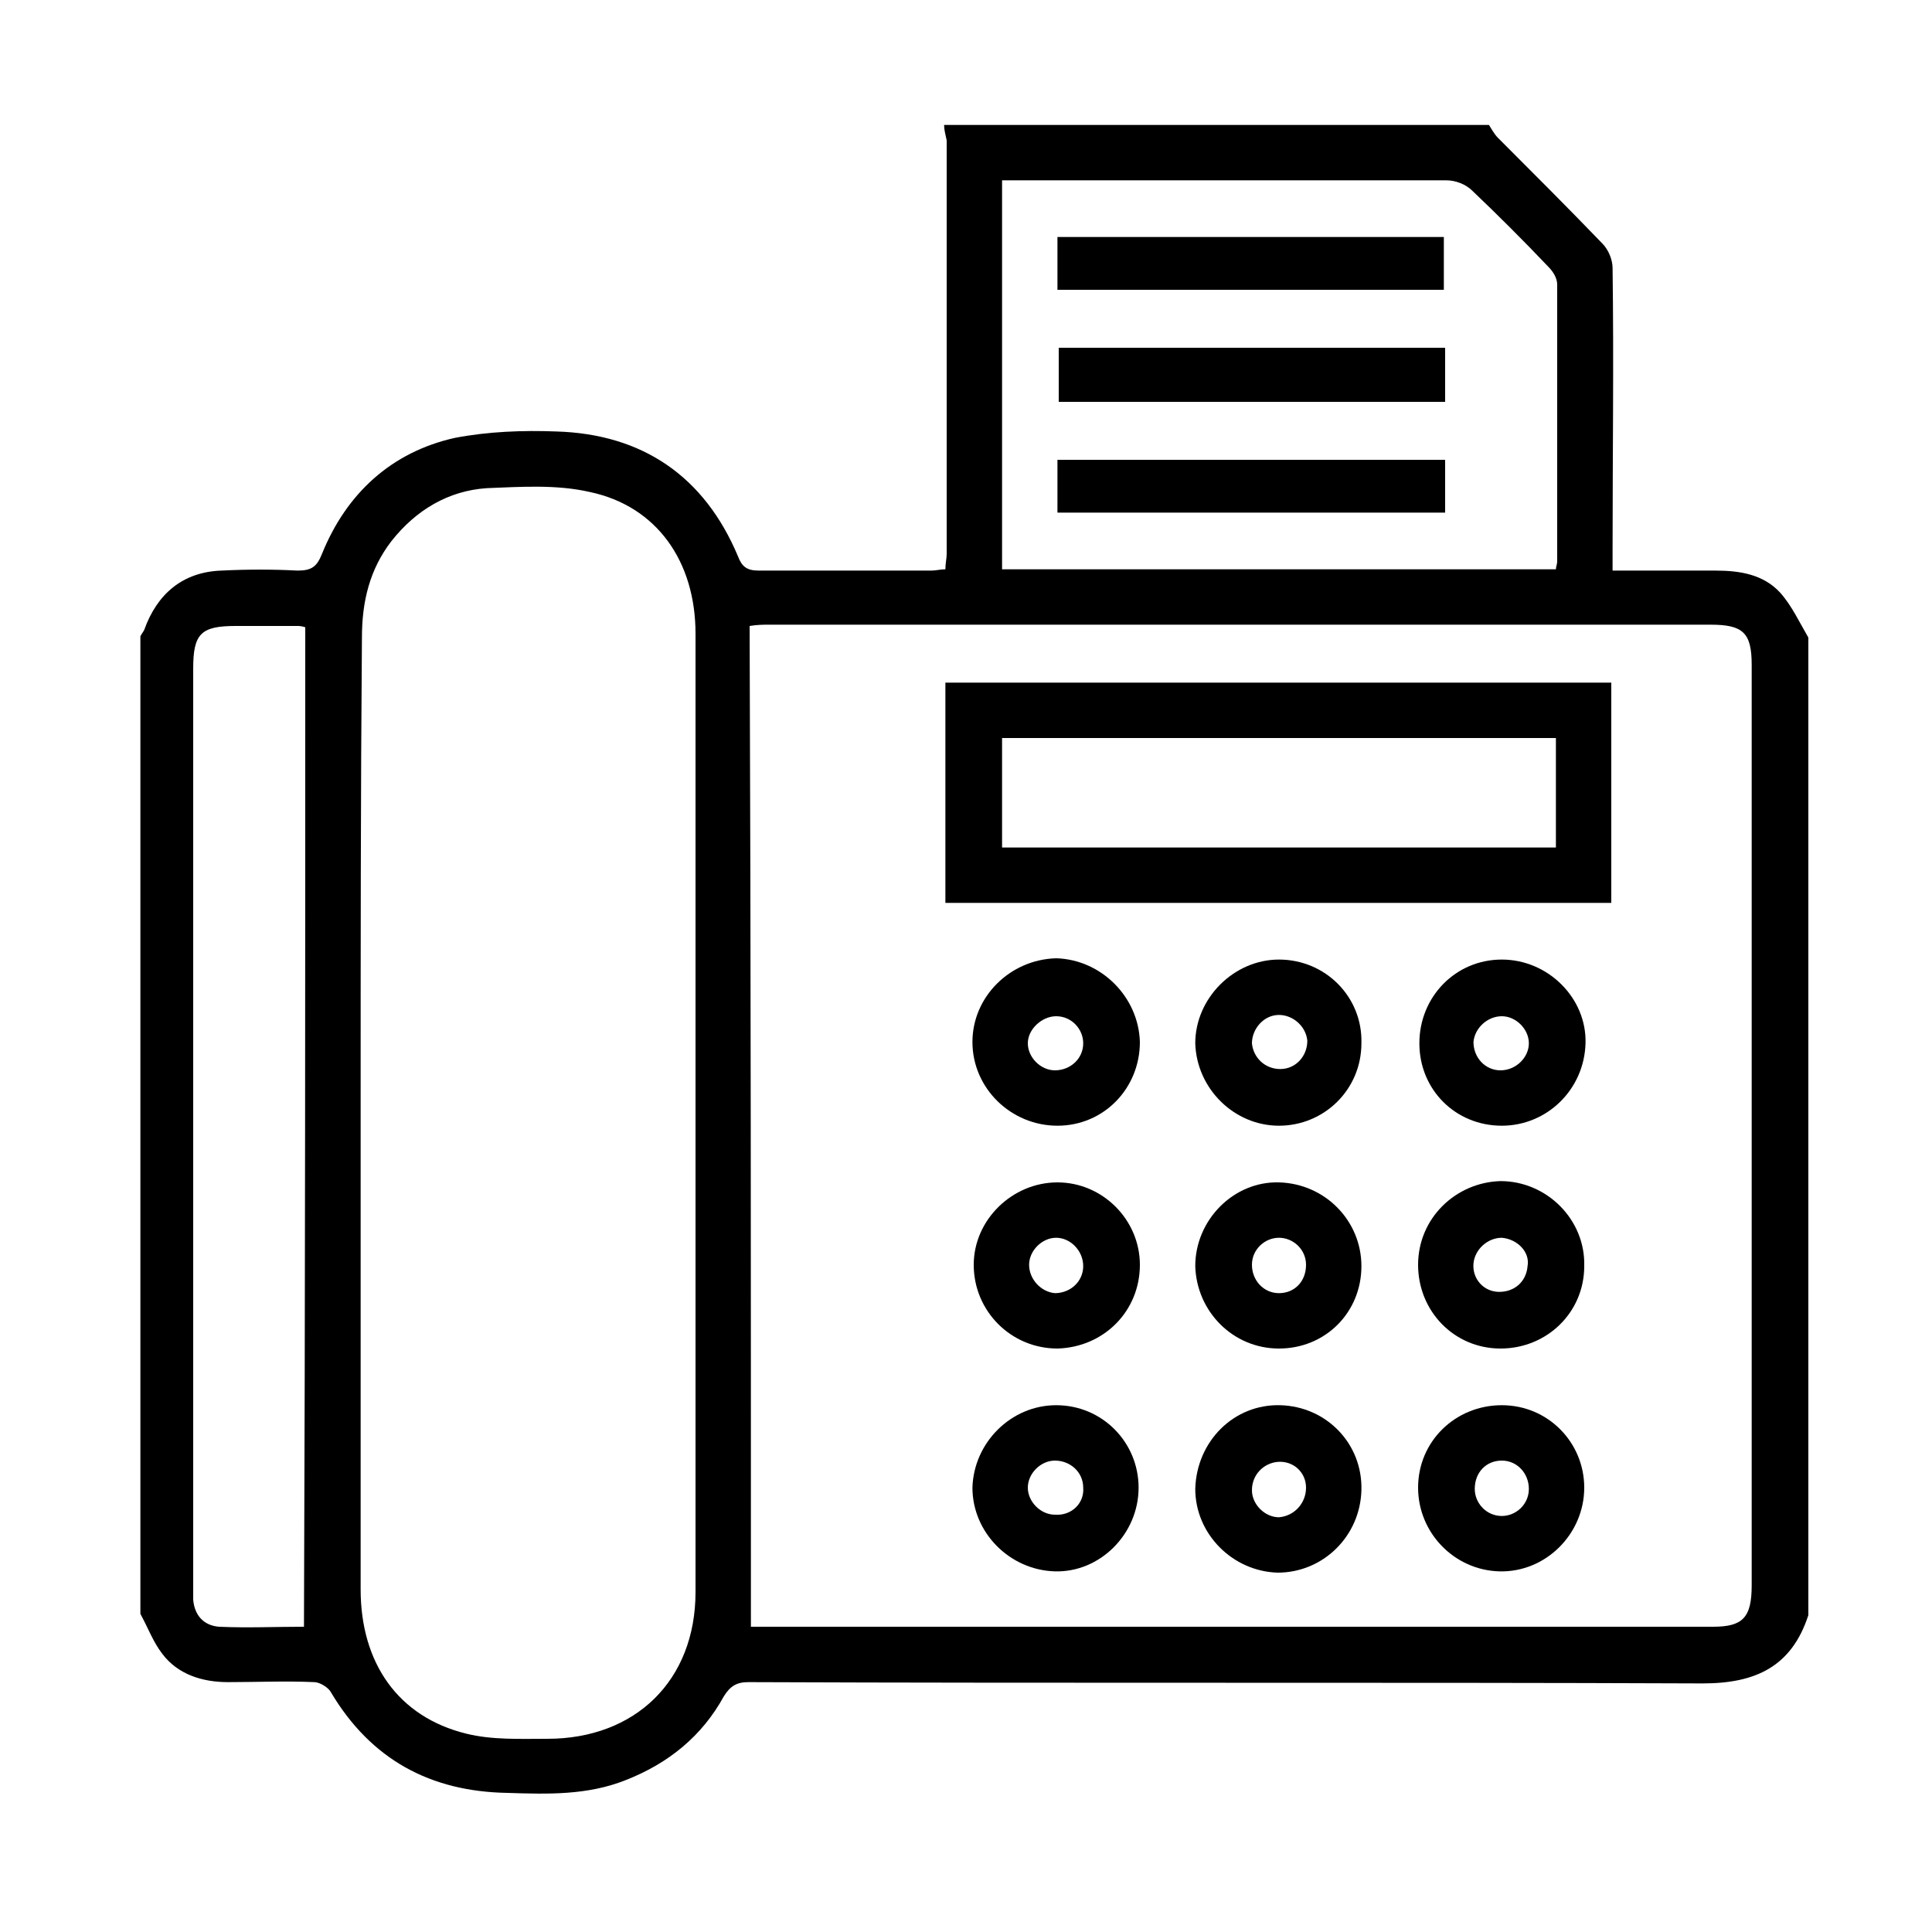 <?xml version="1.0" encoding="utf-8"?>
<!-- Generator: Adobe Illustrator 22.1.0, SVG Export Plug-In . SVG Version: 6.00 Build 0)  -->
<svg version="1.1" id="Ebene_1" xmlns="http://www.w3.org/2000/svg" xmlns:xlink="http://www.w3.org/1999/xlink" x="0px" y="0px"
	 viewBox="0 0 150 150" style="enable-background:new 0 0 150 150;" xml:space="preserve">
<g>
	<path d="M73.3,9.7c14.1,0,28.2,0,42.3,0c0.2,0.3,0.4,0.7,0.7,1c2.7,2.7,5.4,5.4,8.1,8.2c0.5,0.5,0.8,1.3,0.8,1.9
		c0.1,7.3,0,14.6,0,21.9c0,0.5,0,1,0,1.6c2.8,0,5.4,0,8,0c1.9,0,3.7,0.3,5,1.7c0.9,1,1.5,2.3,2.2,3.5c0,25.3,0,50.6,0,75.9
		c-1.3,4-4.1,5.3-8.2,5.3c-24.7-0.1-49.4,0-74.1-0.1c-0.9,0-1.4,0.3-1.9,1.1c-1.7,3.1-4.3,5.2-7.6,6.5c-3,1.2-6.1,1.1-9.2,1
		c-6-0.1-10.6-2.6-13.7-7.8c-0.2-0.4-0.9-0.8-1.3-0.8c-2.2-0.1-4.5,0-6.7,0c-2,0-3.9-0.6-5.1-2.2c-0.7-0.9-1.1-2-1.7-3.1
		c0-25.3,0-50.6,0-75.9c0.1-0.2,0.2-0.3,0.3-0.5c1-2.8,3-4.5,6-4.6c2-0.1,4-0.1,5.9,0c1.1,0,1.5-0.3,1.9-1.3c1.9-4.7,5.4-7.9,10.3-9
		c2.6-0.5,5.3-0.6,7.9-0.5c6.7,0.2,11.5,3.5,14.1,9.7c0.3,0.8,0.7,1.1,1.6,1.1c4.5,0,8.9,0,13.4,0c0.4,0,0.7-0.1,1.1-0.1
		c0-0.5,0.1-0.8,0.1-1.2c0-10.7,0-21.4,0-32.1C73.4,10.4,73.3,10.1,73.3,9.7z M58.3,126.3c0.4,0,0.7,0,1.1,0c24.5,0,49.1,0,73.6,0
		c2.3,0,3-0.7,3-3.2c0-23.8,0-47.7,0-71.5c0-2.5-0.7-3.1-3.2-3.1c-24.4,0-48.7,0-73.1,0c-0.4,0-0.9,0-1.5,0.1
		C58.3,74.6,58.3,100.3,58.3,126.3z M28,86.3c0,12.4,0,24.7,0,37.1c0,5.7,2.9,9.9,8.2,11.2c2,0.5,4.2,0.4,6.3,0.4
		c6.8,0,11.5-4.5,11.5-11.4c0-24.8,0-49.6,0-74.4c0-5.6-3-9.9-8.2-11c-2.6-0.6-5.4-0.4-8-0.3c-3,0.2-5.5,1.7-7.4,4.1
		c-1.7,2.2-2.3,4.7-2.3,7.5C28,61.7,28,74,28,86.3z M77.8,14c0,10.1,0,20.1,0,30.2c14.4,0,28.7,0,43,0c0-0.2,0.1-0.4,0.1-0.6
		c0-7.2,0-14.3,0-21.5c0-0.5-0.3-1-0.7-1.4c-1.9-2-3.9-4-5.9-5.9c-0.5-0.5-1.3-0.8-2-0.8c-11,0-22.1,0-33.1,0
		C78.8,14,78.3,14,77.8,14z M23.7,48.7c-0.3-0.1-0.5-0.1-0.6-0.1c-1.6,0-3.2,0-4.8,0c-2.7,0-3.3,0.6-3.3,3.3c0,23.7,0,47.5,0,71.2
		c0,0.4,0,0.8,0,1.1c0.1,1.2,0.8,2,2,2.1c2.2,0.1,4.4,0,6.6,0C23.7,100.4,23.7,74.6,23.7,48.7z"/>
	<path d="M73.4,70.1c0-5.7,0-11.4,0-17.1c17.2,0,34.4,0,51.7,0c0,5.7,0,11.3,0,17.1C107.9,70.1,90.7,70.1,73.4,70.1z M77.8,65.8
		c14.4,0,28.7,0,43,0c0-2.9,0-5.7,0-8.5c-14.4,0-28.6,0-43,0C77.8,60.1,77.8,62.9,77.8,65.8z"/>
	<path d="M105.7,81c0,3.6-2.9,6.4-6.4,6.4c-3.5,0-6.4-2.9-6.5-6.4c0-3.5,3-6.5,6.5-6.5C102.9,74.5,105.8,77.4,105.7,81z M99.3,78.8
		c-1.2,0-2.1,1.1-2.1,2.2c0.1,1.1,1,2,2.2,2c1.2,0,2.1-1,2.1-2.2C101.4,79.7,100.4,78.8,99.3,78.8z"/>
	<path d="M116.6,87.4c-3.6,0-6.4-2.8-6.4-6.4c0-3.6,2.8-6.5,6.4-6.5c3.6,0,6.6,3,6.5,6.5C123,84.6,120.1,87.4,116.6,87.4z
		 M116.5,83.1c1.2,0,2.2-1,2.2-2.1c0-1.1-1-2.1-2.1-2.1c-1.1,0-2.1,0.9-2.2,2C114.4,82.1,115.3,83.1,116.5,83.1z"/>
	<path d="M82,109.1c3.6,0,6.4,2.9,6.4,6.4c0,3.6-3,6.6-6.5,6.5c-3.5-0.1-6.4-3-6.4-6.5C75.6,112,78.5,109.1,82,109.1z M84.1,115.5
		c0-1.2-1-2.1-2.2-2.1c-1.1,0-2.1,1-2.1,2.1c0,1.1,1,2.1,2.1,2.1C83.2,117.7,84.2,116.7,84.1,115.5z"/>
	<path d="M88.5,98.2c0,3.6-2.8,6.4-6.4,6.5c-3.6,0-6.5-2.9-6.5-6.5c0-3.5,3-6.4,6.5-6.4C85.6,91.8,88.5,94.7,88.5,98.2z M84.1,98.3
		c0-1.2-1-2.2-2.1-2.2c-1.1,0-2.1,1-2.1,2.1c0,1.1,0.9,2.1,2,2.2C83.1,100.4,84.1,99.5,84.1,98.3z"/>
	<path d="M110.1,115.5c0-3.6,2.9-6.4,6.5-6.4c3.6,0,6.4,2.9,6.4,6.4c0,3.6-3,6.6-6.6,6.5C112.9,121.9,110.1,119,110.1,115.5z
		 M116.6,117.7c1.1,0,2.1-0.9,2.1-2.1c0-1.2-0.9-2.2-2.1-2.2c-1.2,0-2.1,0.9-2.1,2.2C114.5,116.7,115.4,117.7,116.6,117.7z"/>
	<path d="M99.4,109.1c3.6,0.1,6.4,3,6.3,6.6c-0.1,3.6-3,6.4-6.5,6.4c-3.5-0.1-6.4-3-6.4-6.5C92.9,111.9,95.8,109,99.4,109.1z
		 M101.4,115.5c0-1.2-1-2.1-2.2-2c-1.1,0.1-2,1-2,2.2c0,1.1,1,2.1,2.1,2.1C100.5,117.7,101.4,116.7,101.4,115.5z"/>
	<path d="M116.5,104.7c-3.6,0-6.4-2.9-6.4-6.5c0-3.6,2.9-6.4,6.4-6.5c3.6,0,6.6,3,6.5,6.6C123,101.9,120.1,104.7,116.5,104.7z
		 M116.6,96.1c-1.1,0-2.1,0.9-2.2,2c-0.1,1.2,0.8,2.2,2,2.2c1.2,0,2.1-0.8,2.2-2C118.8,97.2,117.8,96.2,116.6,96.1z"/>
	<path d="M99.3,104.7c-3.6,0-6.4-2.9-6.5-6.4c0-3.6,3-6.6,6.5-6.5c3.6,0.1,6.4,3,6.4,6.5C105.7,101.9,102.9,104.7,99.3,104.7z
		 M99.3,96.1c-1.1,0-2.1,0.9-2.1,2.1c0,1.2,0.9,2.2,2.1,2.2c1.2,0,2.1-0.9,2.1-2.2C101.4,97,100.4,96.1,99.3,96.1z"/>
	<path d="M88.5,80.9c0,3.6-2.8,6.5-6.4,6.5c-3.6,0-6.6-2.9-6.6-6.5c0-3.5,2.9-6.4,6.5-6.5C85.5,74.5,88.4,77.4,88.5,80.9z M84.1,81
		c0-1.1-0.9-2.1-2.1-2.1c-1.1,0-2.2,1-2.2,2.1c0,1.1,1,2.1,2.1,2.1C83.1,83.1,84.1,82.2,84.1,81z"/>
	<path d="M112.2,27c0,1.4,0,2.8,0,4.2c-10,0-20,0-30,0c0-1.4,0-2.7,0-4.2C92.1,27,102.1,27,112.2,27z"/>
	<path d="M82.1,22.5c0-1.4,0-2.7,0-4.1c10,0,20,0,30,0c0,1.3,0,2.7,0,4.1C102.2,22.5,92.2,22.5,82.1,22.5z"/>
	<path d="M82.1,39.8c0-1.4,0-2.7,0-4.1c10,0,20,0,30.1,0c0,1.4,0,2.7,0,4.1C102.2,39.8,92.2,39.8,82.1,39.8z"/>
</g>
</svg>
